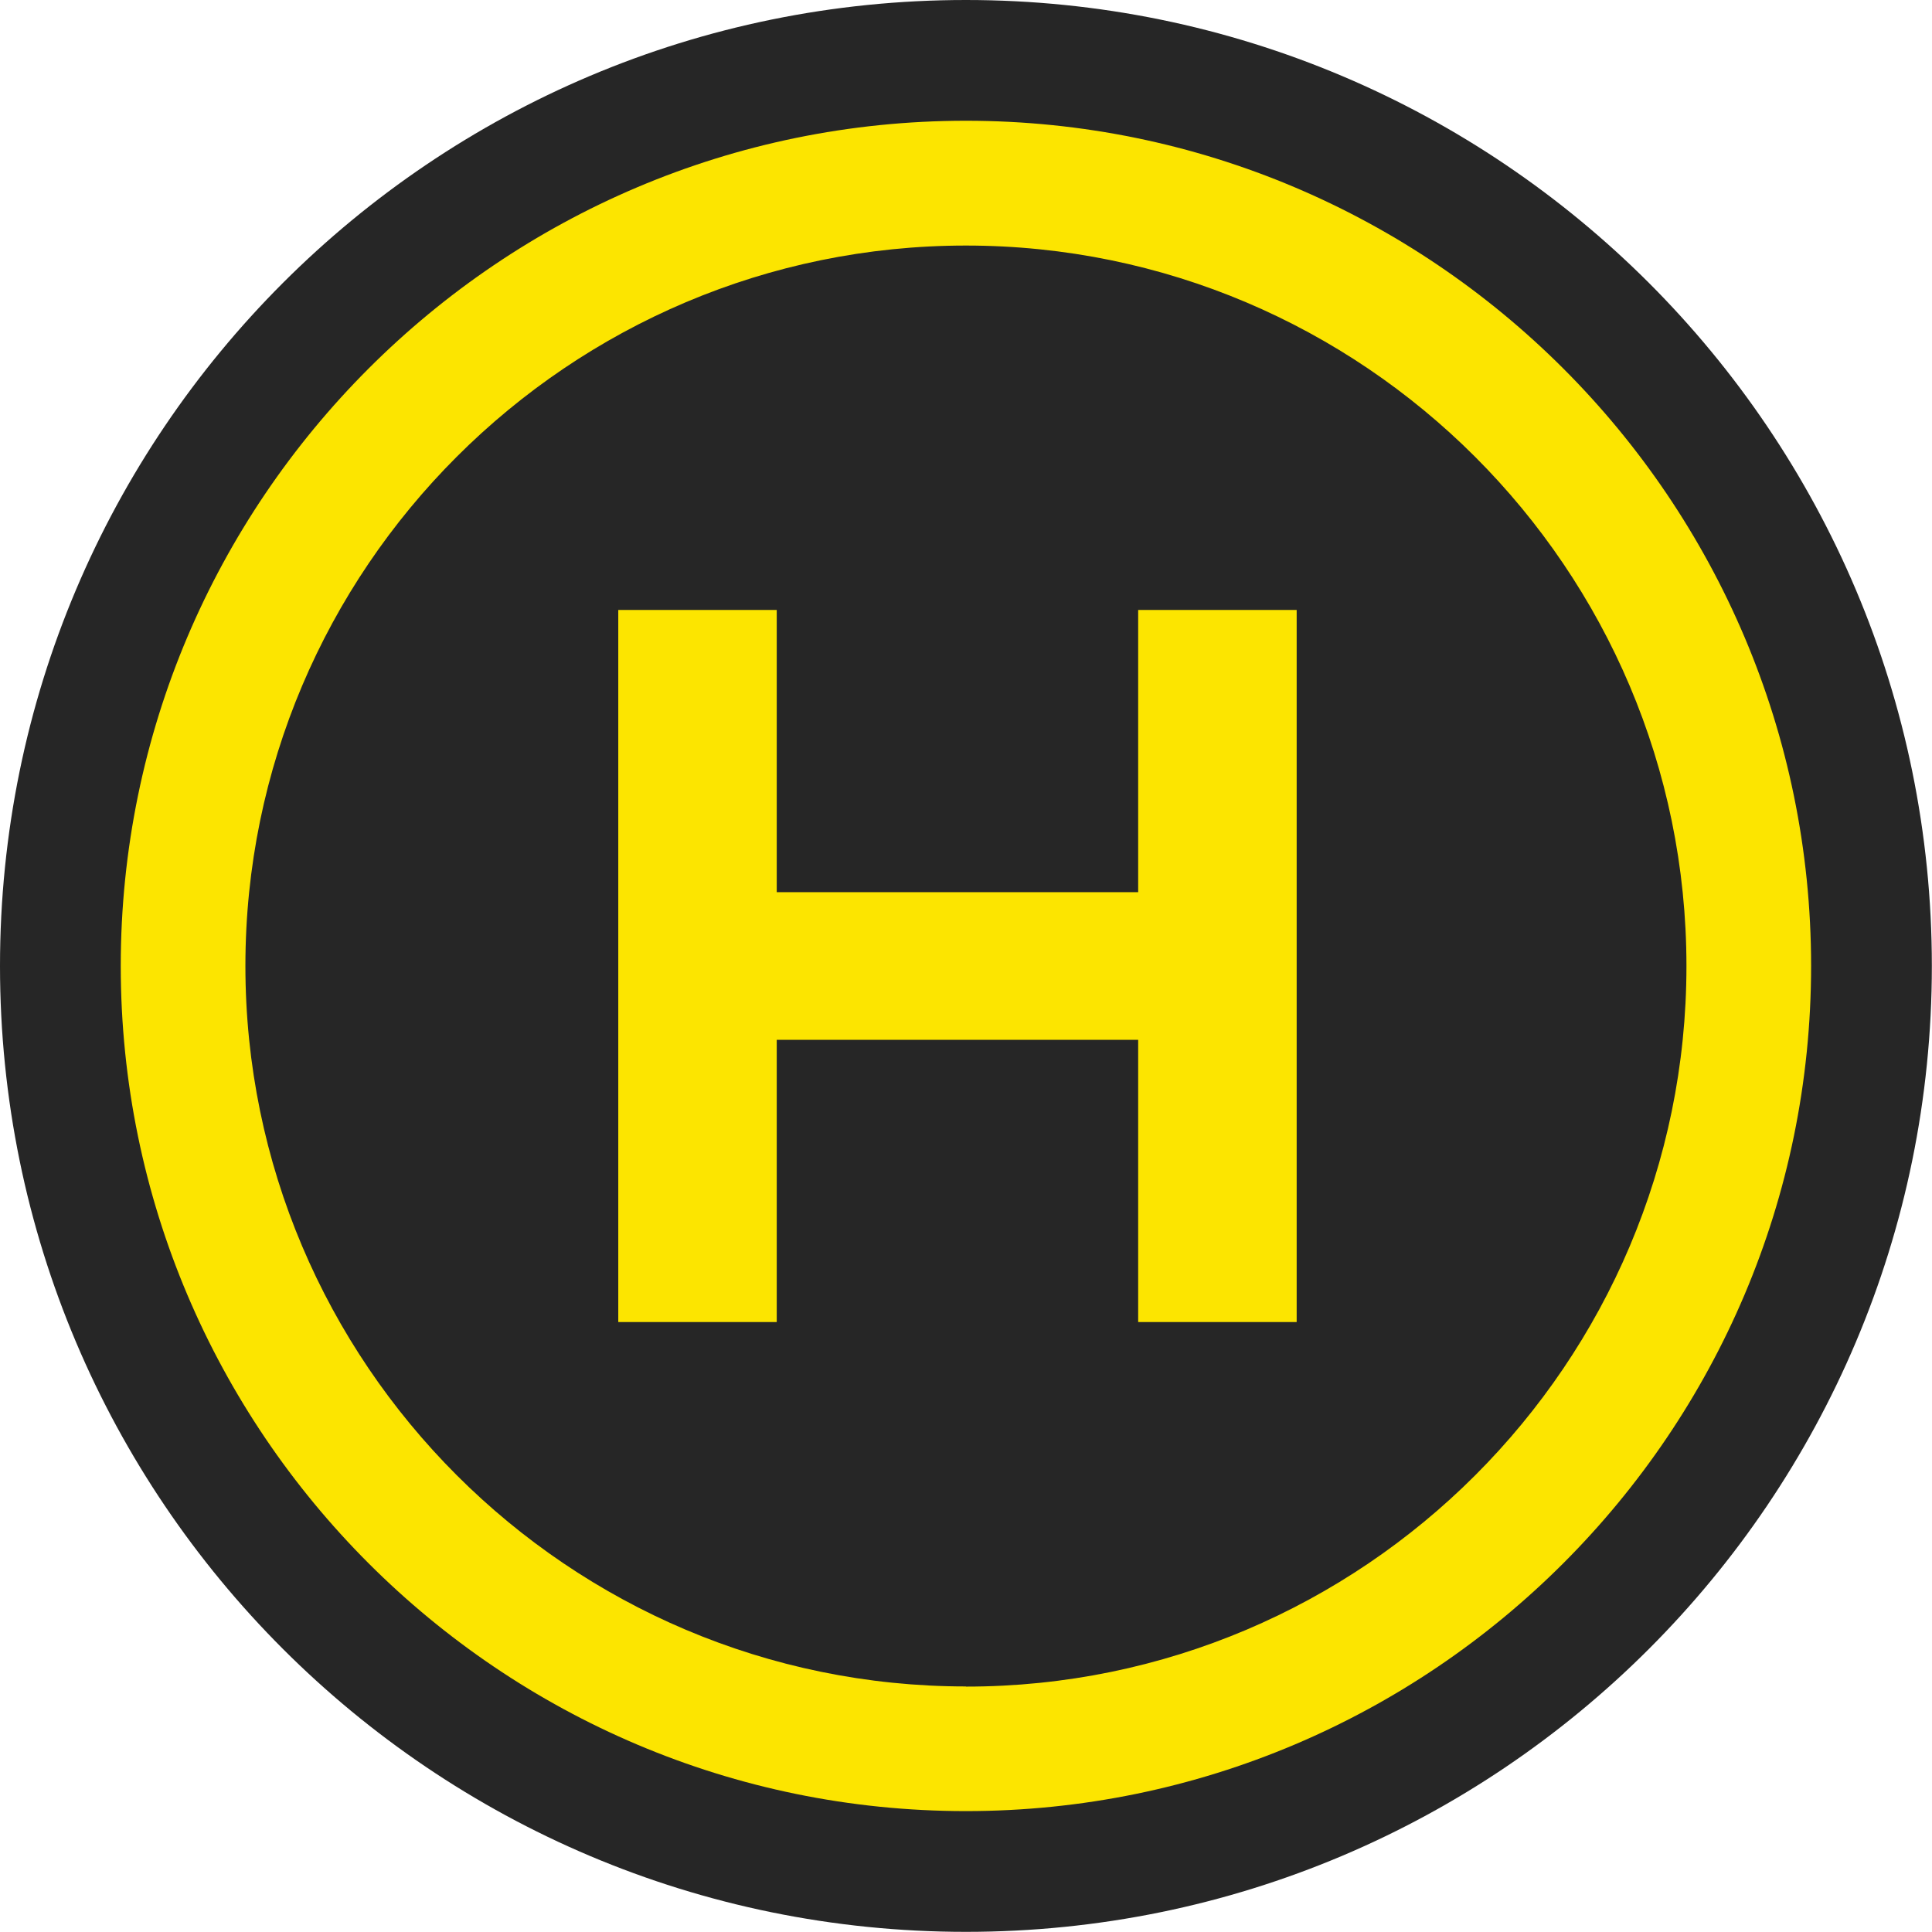 <svg width="52" height="52" viewBox="0 0 52 52" fill="none" xmlns="http://www.w3.org/2000/svg"><path d="M25.998 51.996C40.356 51.996 51.996 40.356 51.996 25.998C51.996 11.64 40.356 0 25.998 0C11.64 0 0 11.64 0 25.998C0 40.356 11.64 51.996 25.998 51.996Z" fill="#262626"/><path d="M25.998 3.25C13.454 3.25 3.25 13.454 3.25 25.998C3.25 38.542 13.454 48.746 25.998 48.746C38.542 48.746 48.746 38.542 48.746 25.998C48.746 13.454 38.546 3.25 25.998 3.25ZM25.998 45.391C15.305 45.391 6.605 36.691 6.605 25.998C6.605 15.305 15.309 6.609 25.998 6.609C36.687 6.609 45.391 15.309 45.391 26.002C45.391 36.696 36.691 45.395 25.998 45.395V45.391Z" fill="#FCE500"/><path d="M16.641 16.417H20.906V24.013H30.634V16.417H34.9V35.583H30.634V27.987H20.906V35.583H16.641V16.417Z" fill="#FCE500"/></svg>